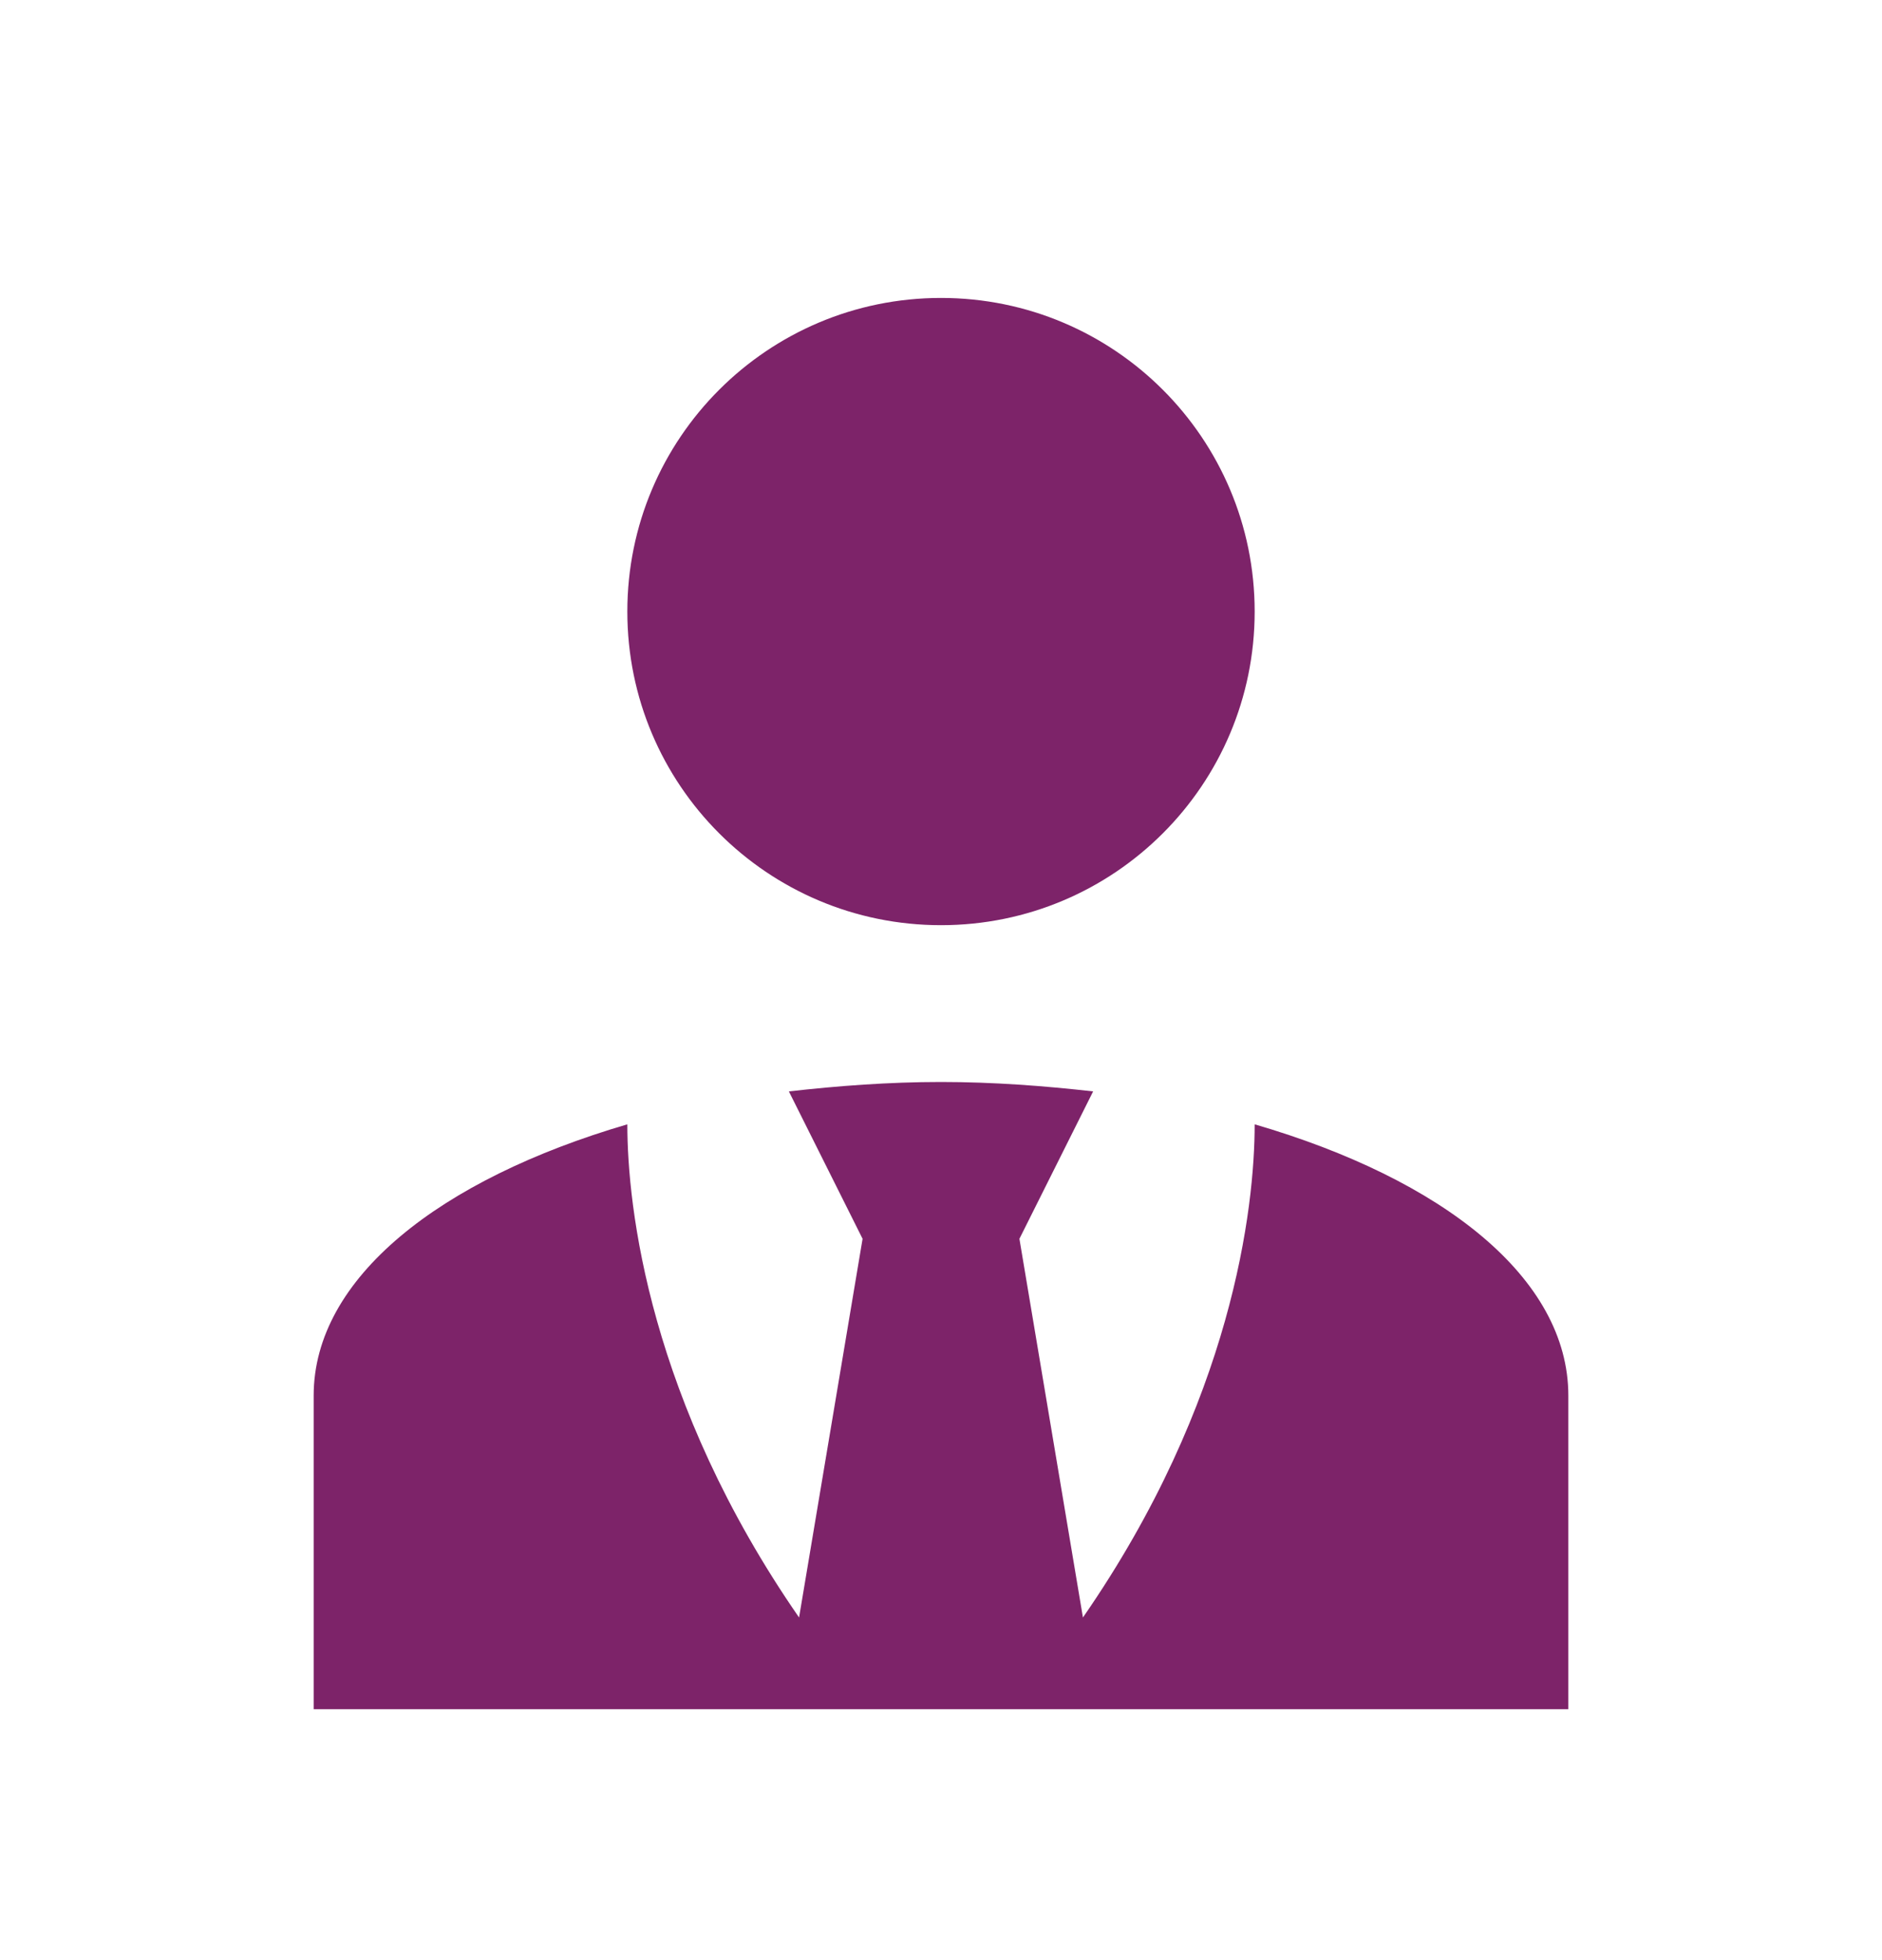 <svg width="24" height="25" viewBox="0 0 24 25" fill="none" xmlns="http://www.w3.org/2000/svg">
<g id="mdi:account-tie">
<path id="Vector" d="M12 3.8C14.21 3.8 16 5.59 16 7.8C16 10.01 14.21 11.8 12 11.8C9.79 11.8 8 10.01 8 7.8C8 5.59 9.79 3.8 12 3.8ZM16 14.34C16 15.4 15.72 17.87 13.81 20.63L13 15.8L13.94 13.92C13.32 13.85 12.67 13.8 12 13.8C11.33 13.8 10.68 13.85 10.06 13.92L11 15.8L10.19 20.63C8.28 17.87 8 15.4 8 14.34C5.61 15.04 4 16.3 4 17.8V21.8H20V17.8C20 16.3 18.4 15.04 16 14.34Z" fill="#7D2369"/>
</g>
</svg>
